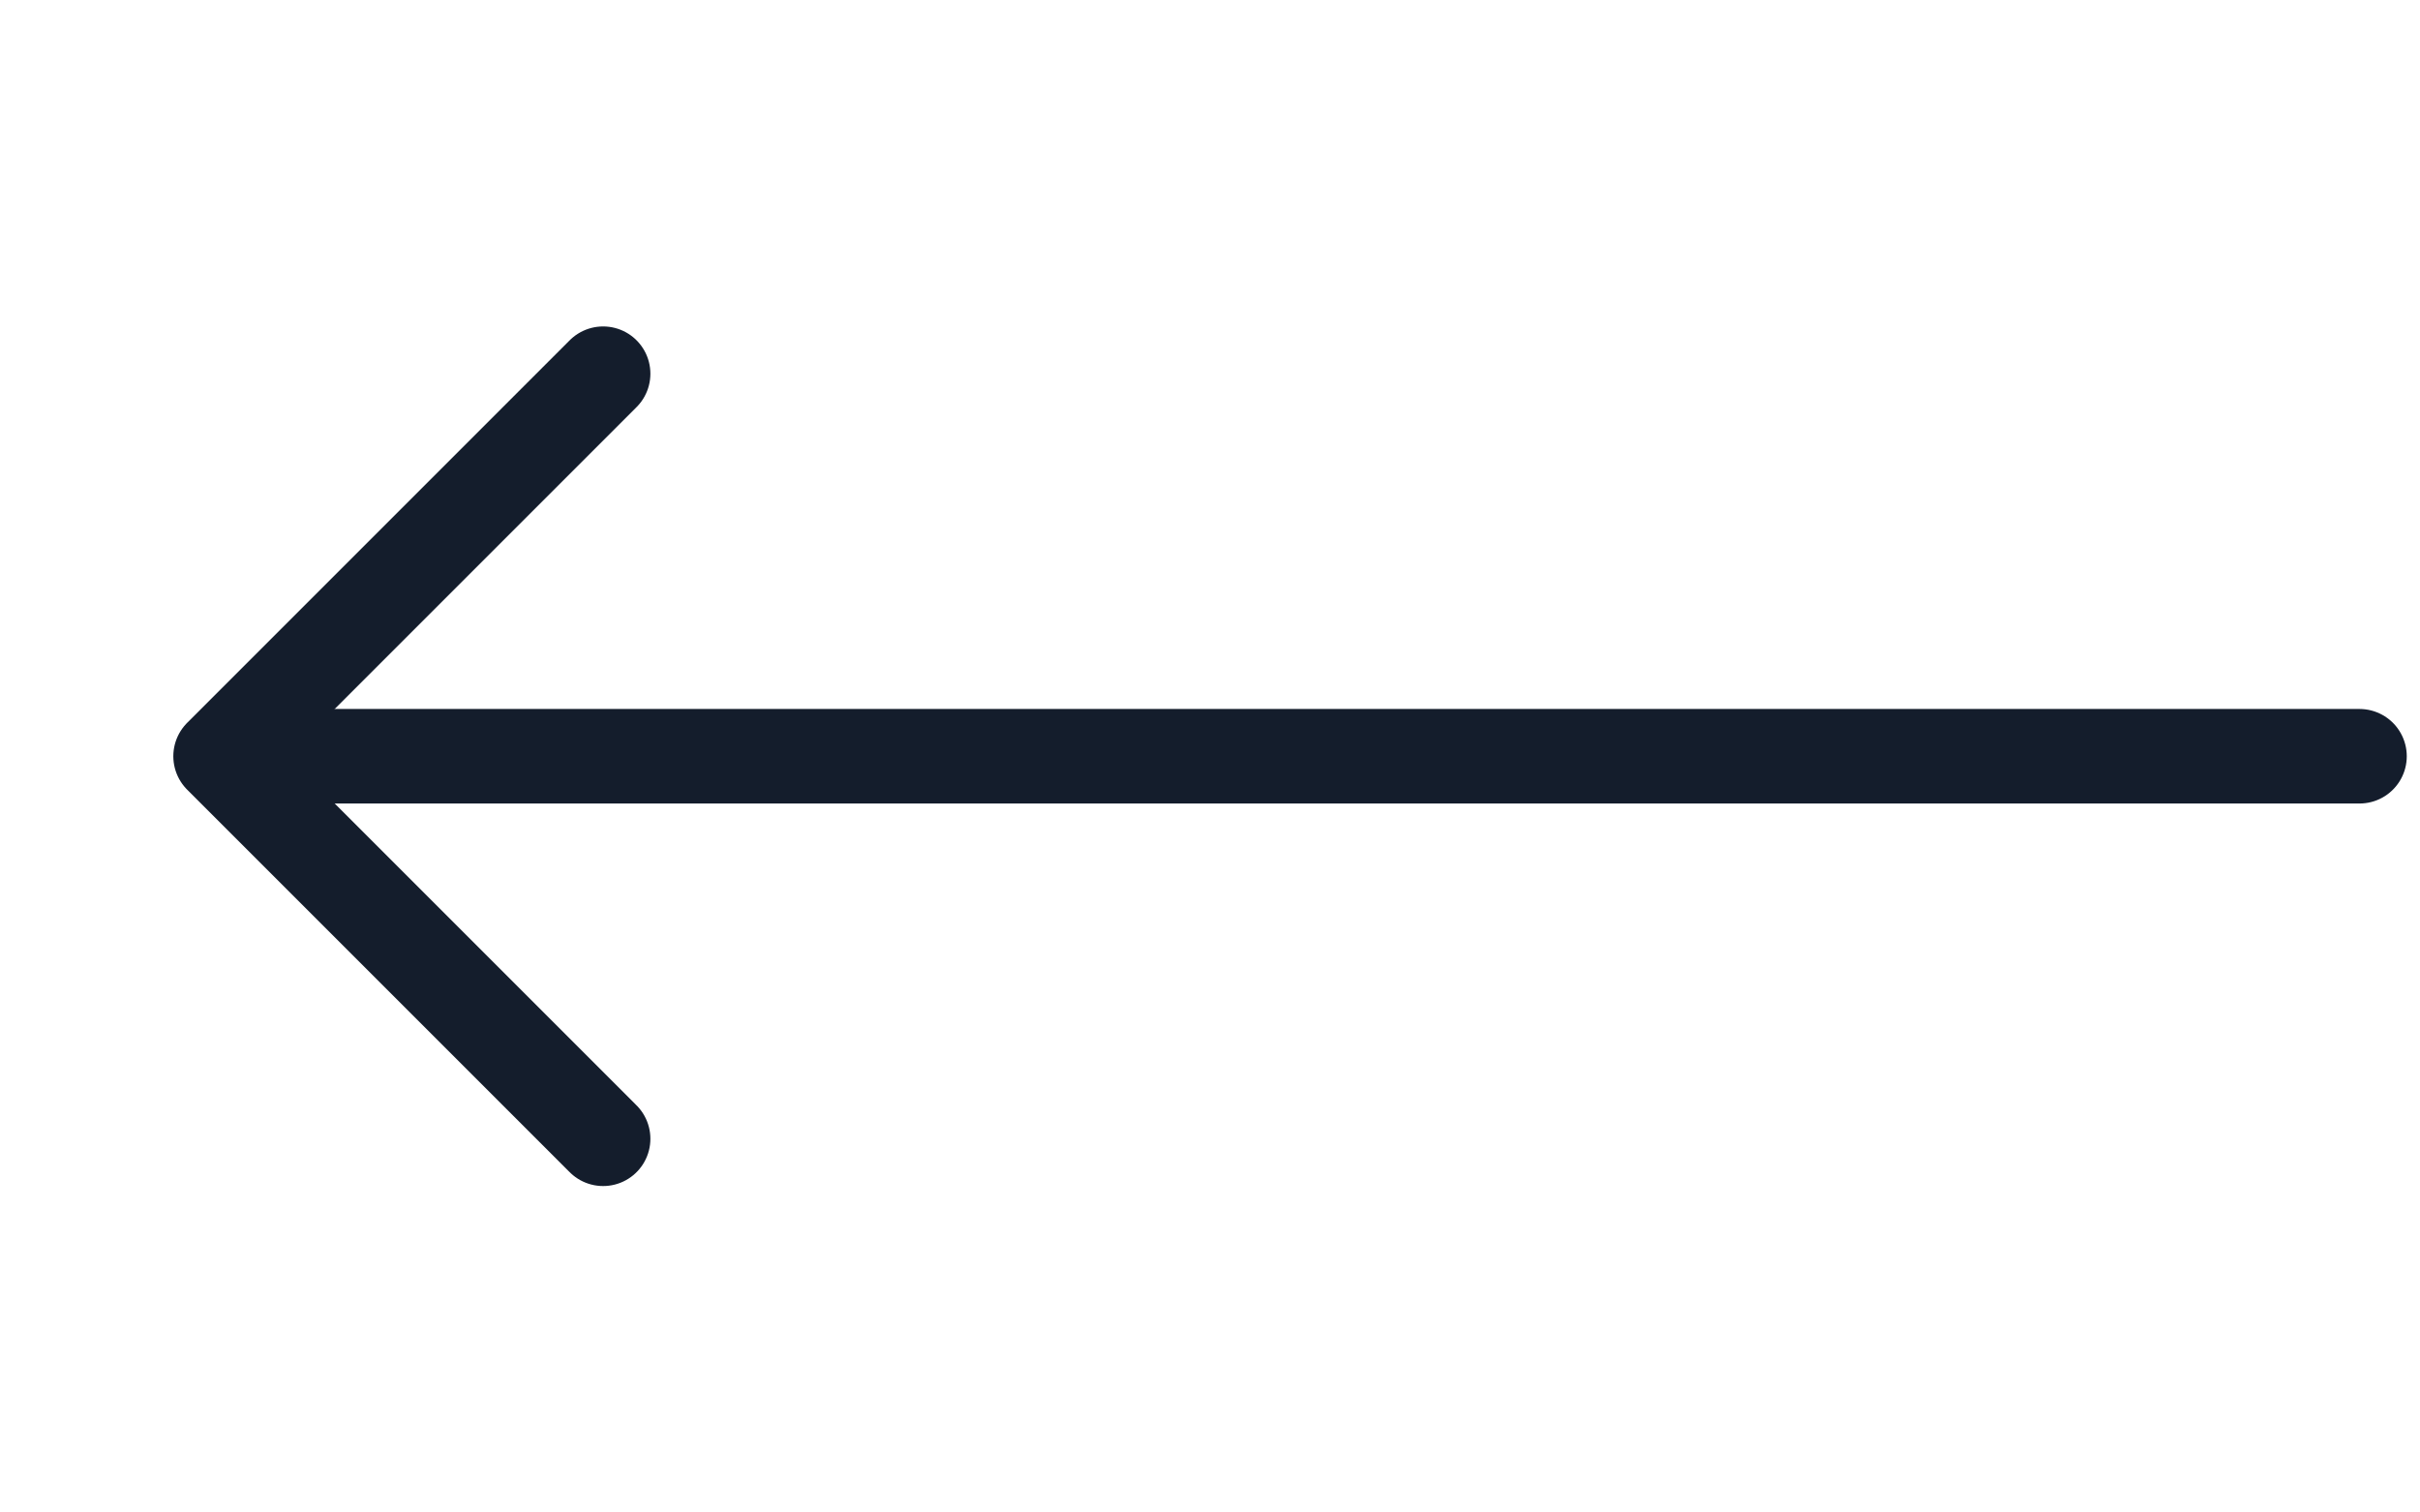 
<svg width="80" height="50" viewBox="0 0 80 50" fill="none" xmlns="http://www.w3.org/2000/svg">
<path d="M19.938 12.354L7.292 25L19.938 37.646" stroke="#141D2C" stroke-width="3.125" stroke-miterlimit="10" stroke-linecap="round" stroke-linejoin="round"/>
<path d="M78 25L8 25" stroke="#141D2C" stroke-width="3.125" stroke-miterlimit="10" stroke-linecap="round" stroke-linejoin="round"/>
</svg>